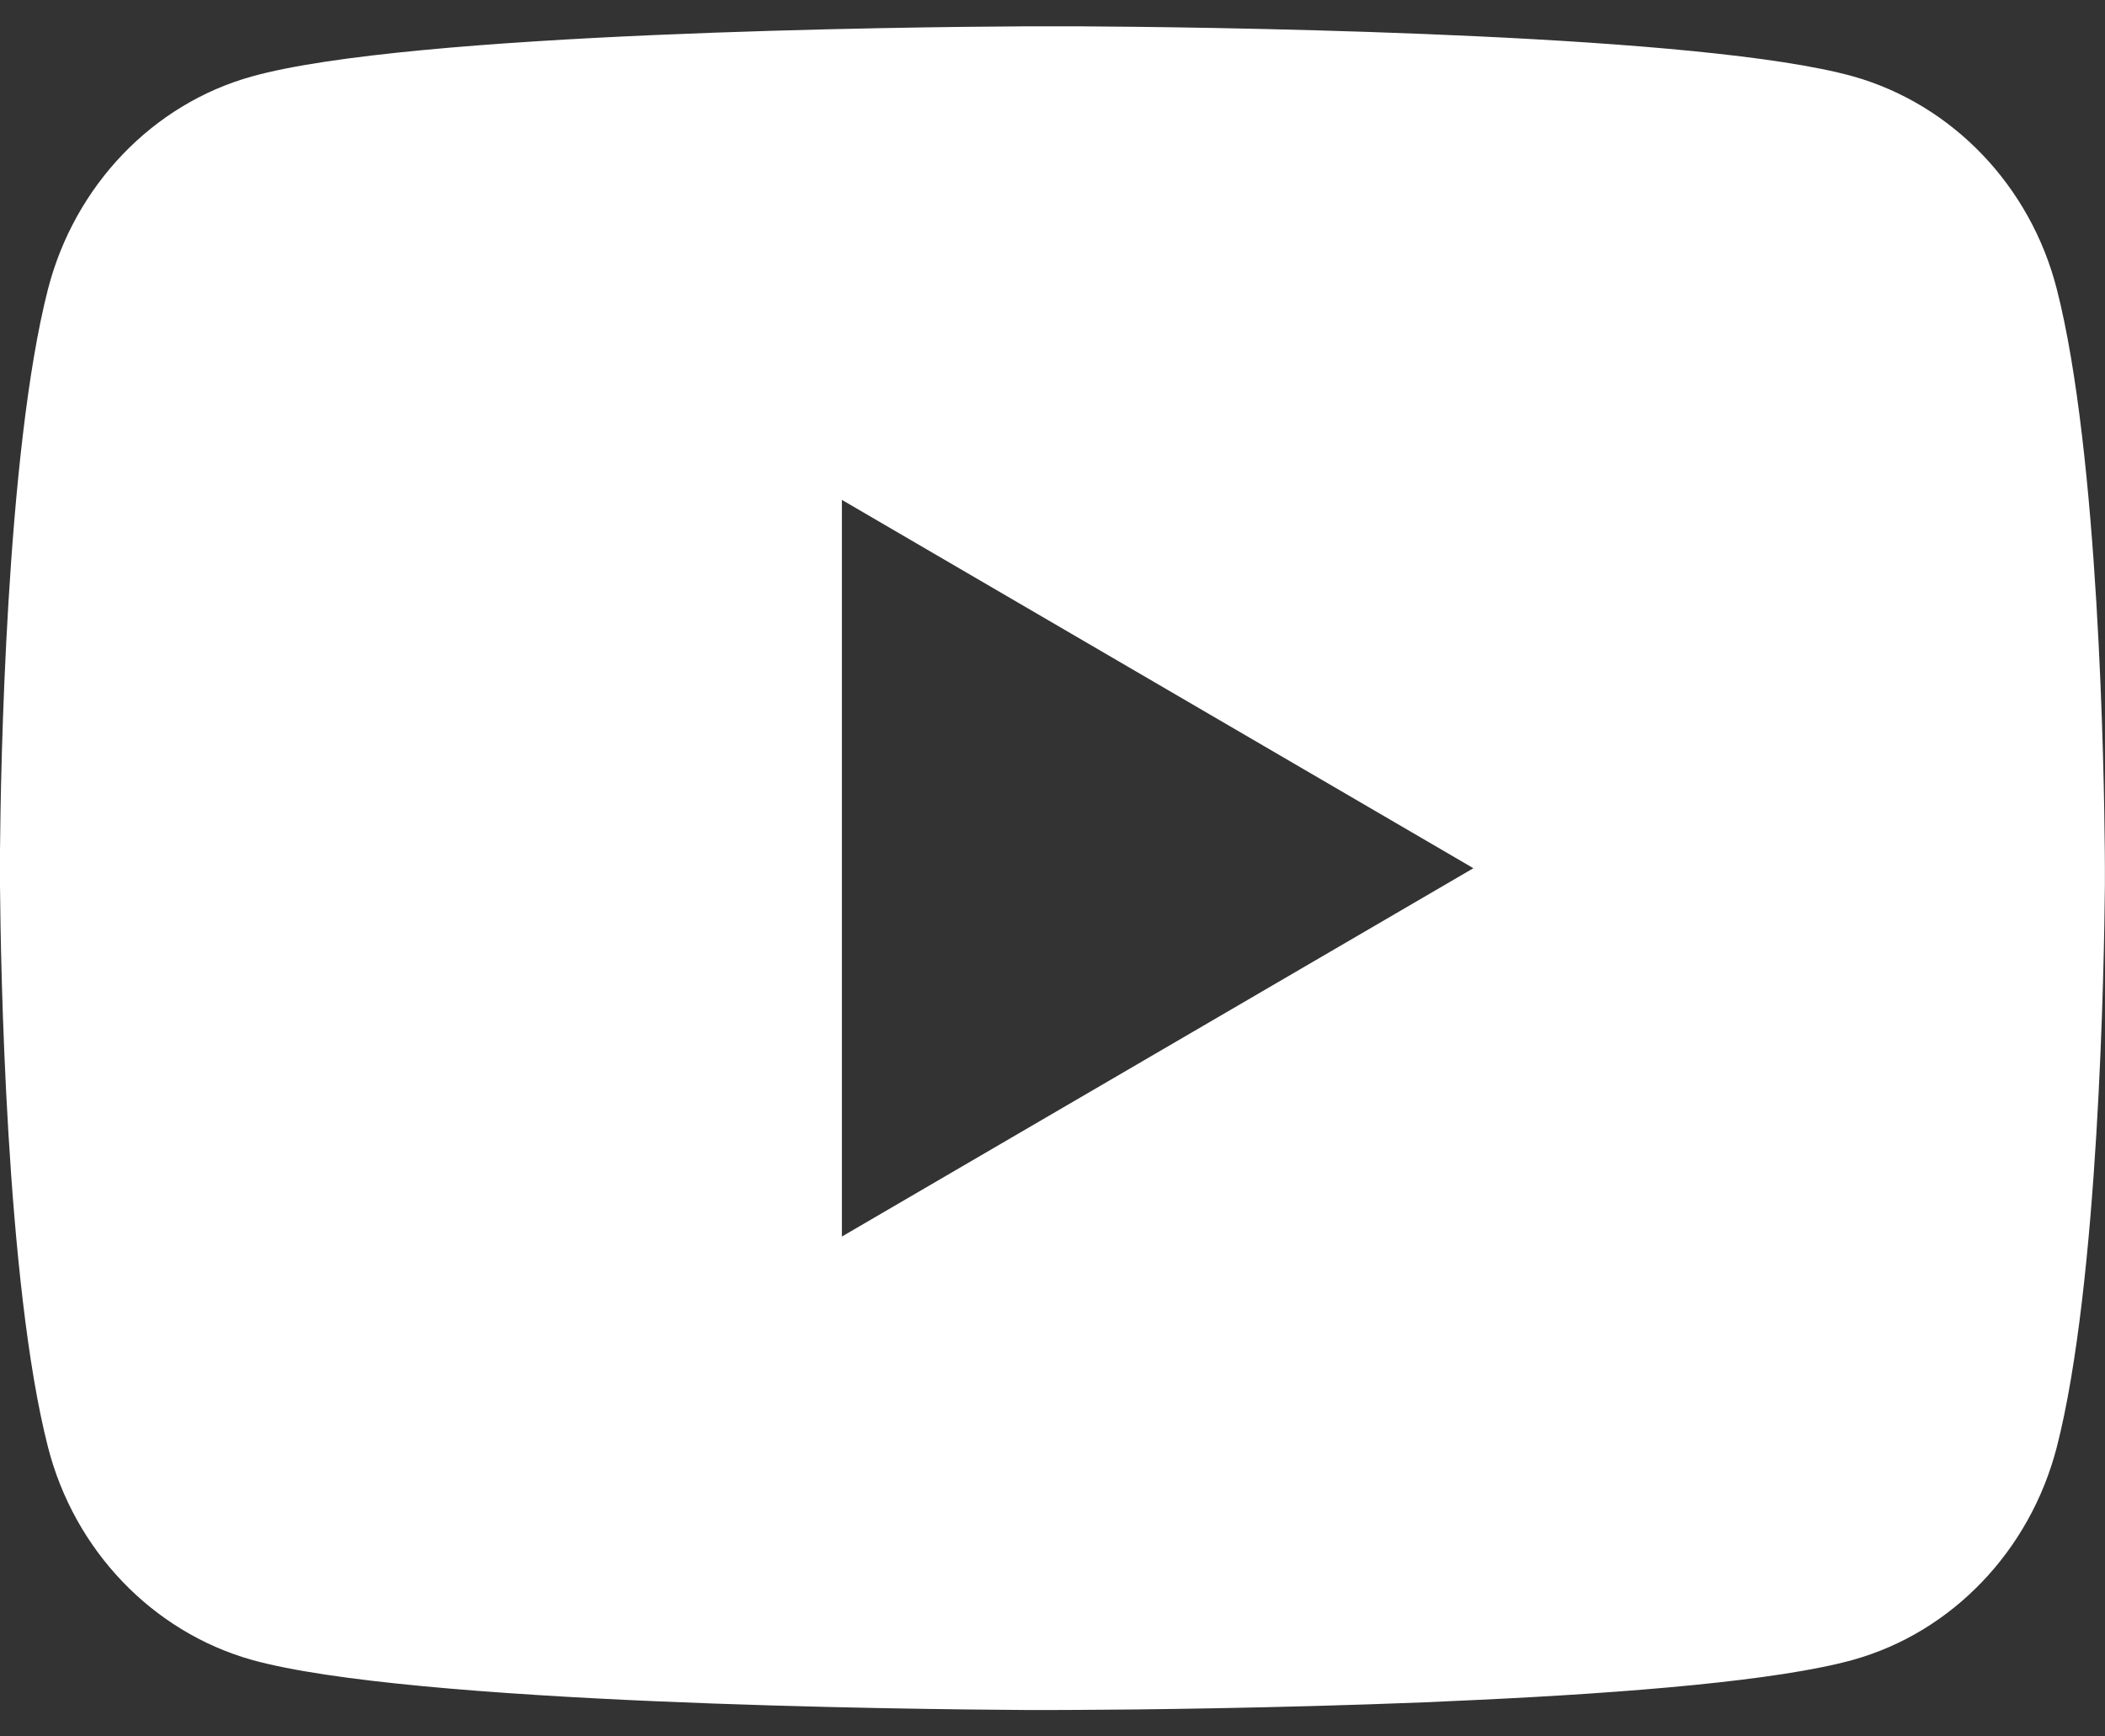 <?xml version="1.0" encoding="UTF-8"?> <svg xmlns="http://www.w3.org/2000/svg" width="40" height="33" viewBox="0 0 40 33" fill="none"><rect x="0" y="0" width="40" height="33" fill="#333333" stroke="none"/><path d="M20.488 0.5C21.556 0.506 24.228 0.532 27.068 0.646L28.076 0.69C30.934 0.824 33.79 1.056 35.208 1.45C37.098 1.982 38.582 3.53 39.084 5.494C39.884 8.614 39.984 14.698 39.996 16.172L39.998 16.476V16.824C39.984 18.298 39.884 24.384 39.084 27.502C38.576 29.472 37.09 31.022 35.208 31.546C33.79 31.94 30.934 32.172 28.076 32.306L27.068 32.352C24.228 32.464 21.556 32.492 20.488 32.496L20.018 32.498H19.508C17.248 32.484 7.796 32.382 4.788 31.546C2.9 31.014 1.414 29.466 0.912 27.502C0.112 24.382 0.012 18.298 0 16.824V16.172C0.012 14.698 0.112 8.612 0.912 5.494C1.42 3.524 2.906 1.974 4.79 1.452C7.796 0.614 17.25 0.512 19.51 0.5H20.488ZM15.998 9.5V23.5L27.998 16.5L15.998 9.5Z" fill="white"></path></svg> 